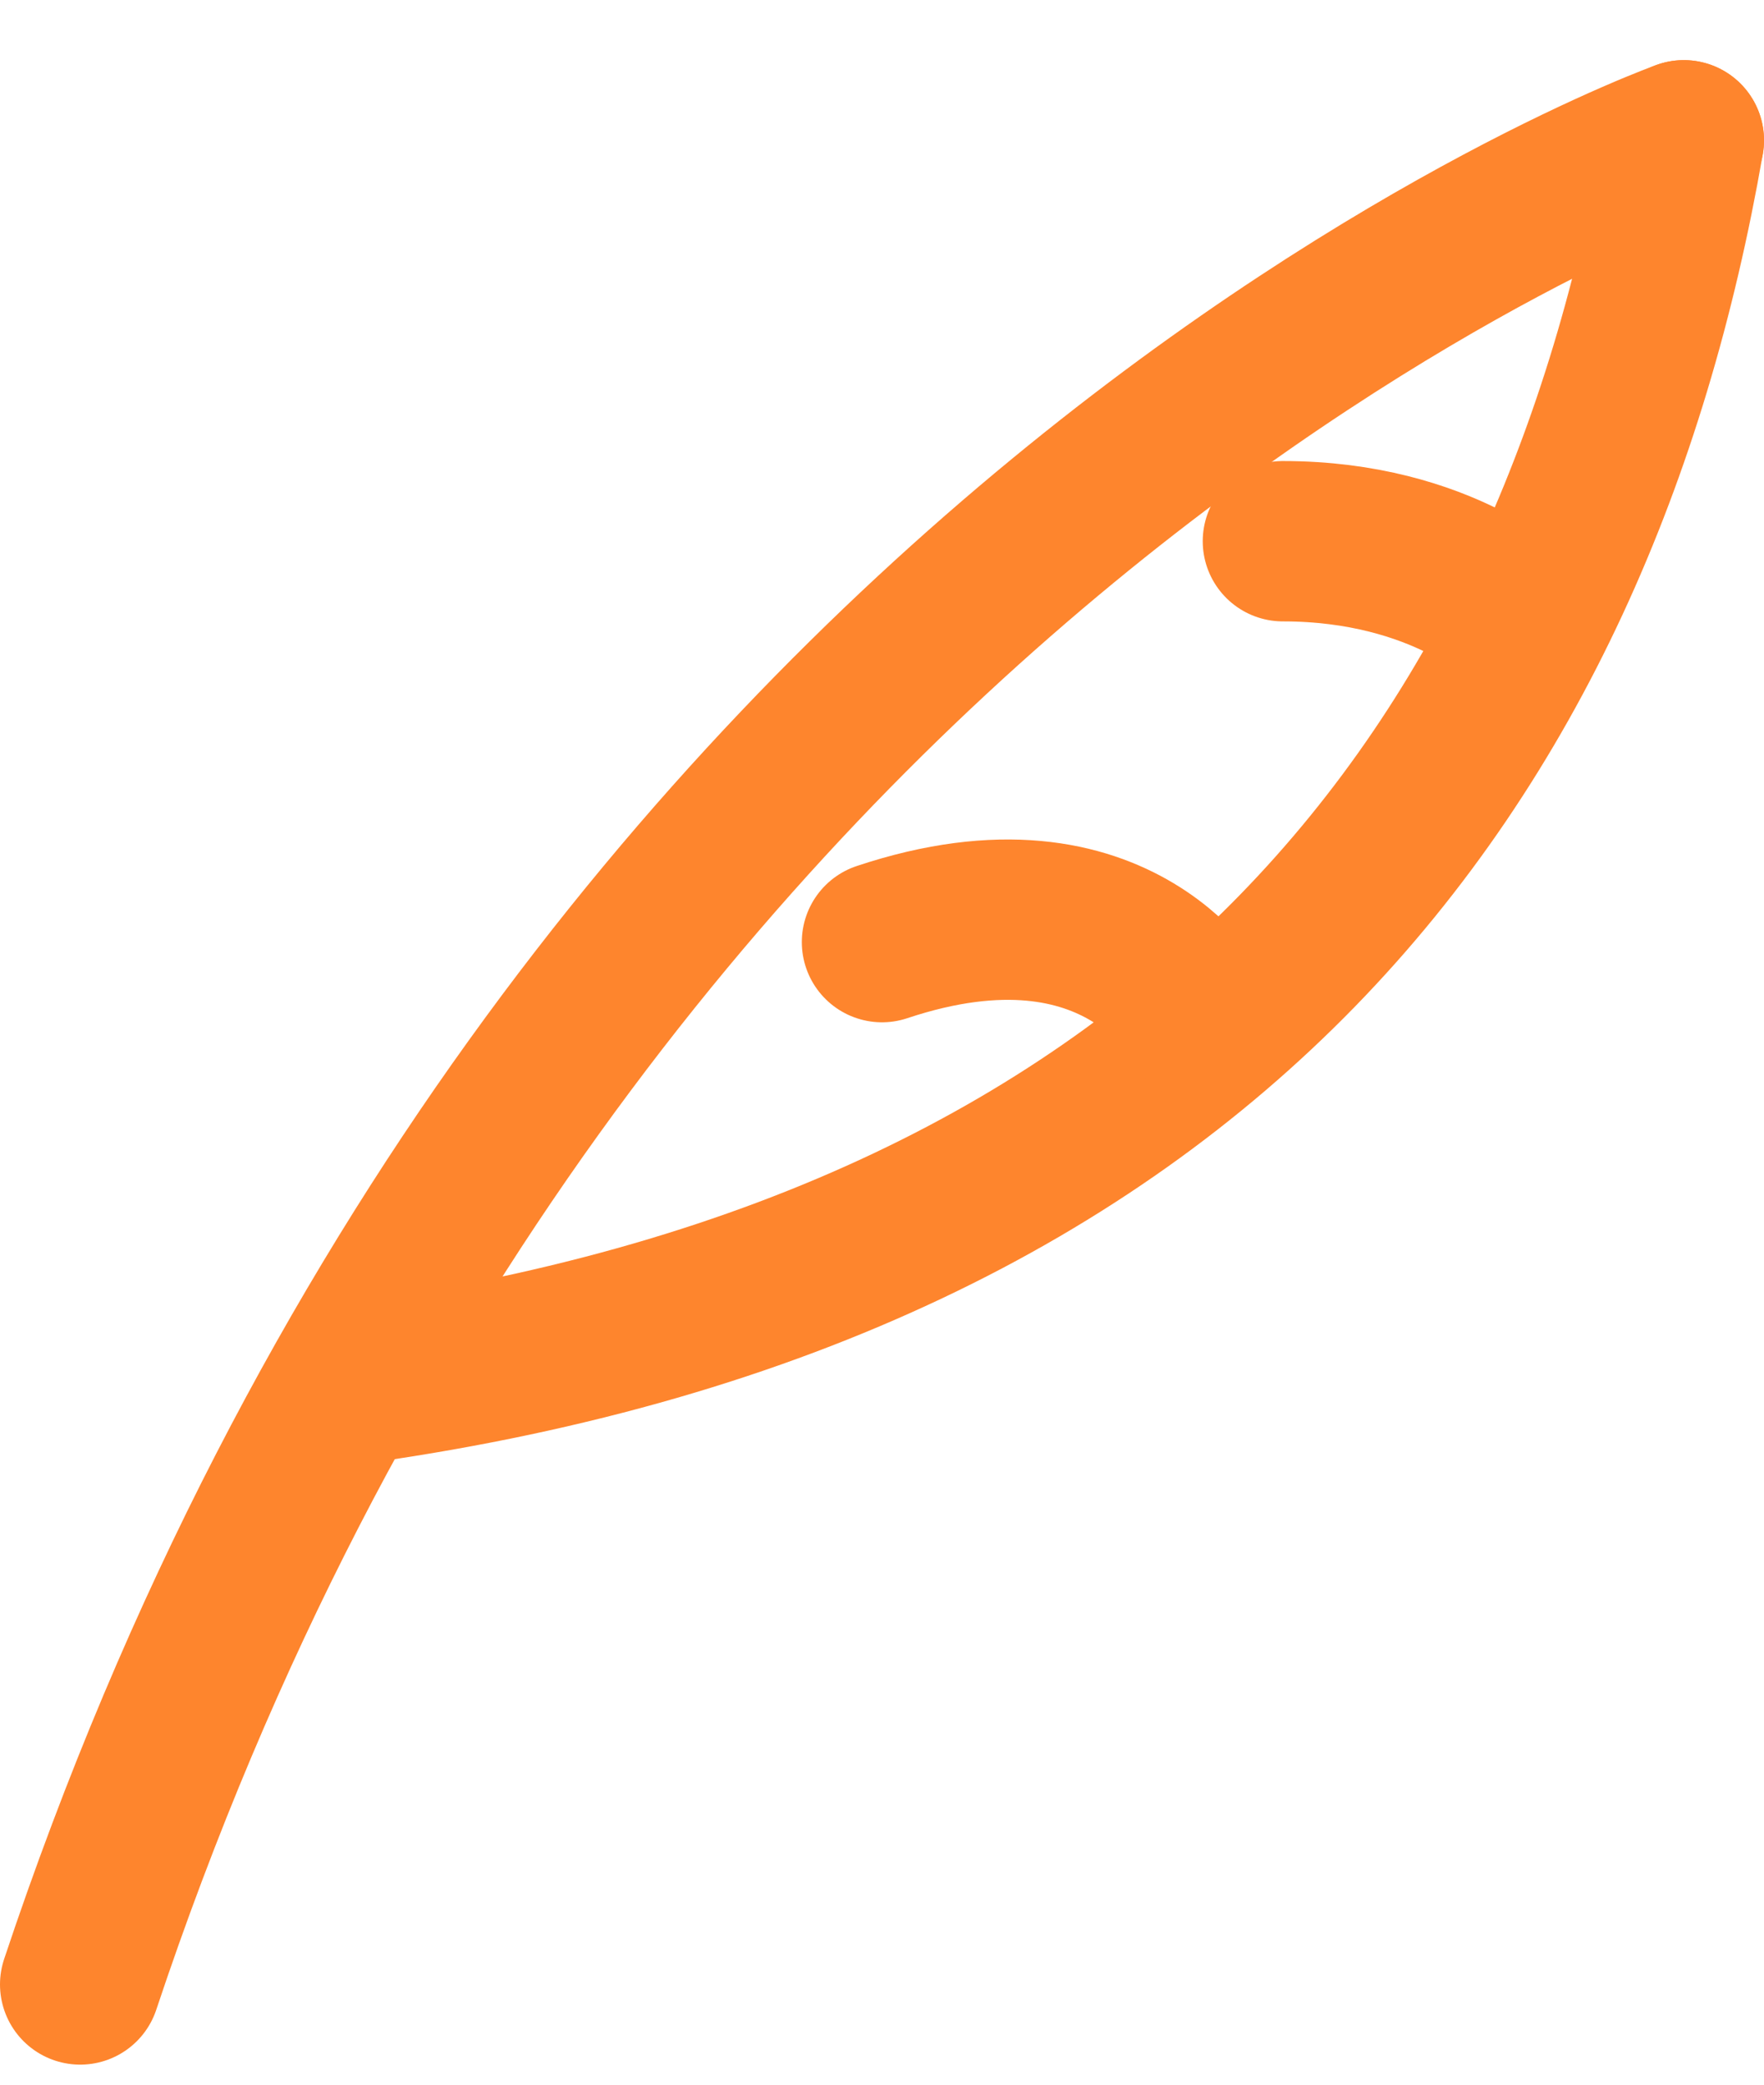 <svg width="22" height="26" viewBox="0 0 22 26" fill="none" xmlns="http://www.w3.org/2000/svg">
<path d="M21 1.75C21 1.75 7 6.75 1 24.75" stroke="#FE852D" stroke-width="2" stroke-miterlimit="10" stroke-linecap="round" stroke-linejoin="round"/>
<path d="M4.5 17.25C15 15.75 19.646 9.541 21 1.75" stroke="#FE852D" stroke-width="2" stroke-miterlimit="10" stroke-linecap="round" stroke-linejoin="round"/>
<path d="M19 7.75C19 7.75 18 6.75 16 6.75" stroke="#FE852D" stroke-width="2" stroke-miterlimit="10" stroke-linecap="round" stroke-linejoin="round"/>
<path d="M15 12.75C15 12.75 14 10.75 11 11.75" stroke="#FE852D" stroke-width="2" stroke-miterlimit="10" stroke-linecap="round" stroke-linejoin="round"/>
</svg>
